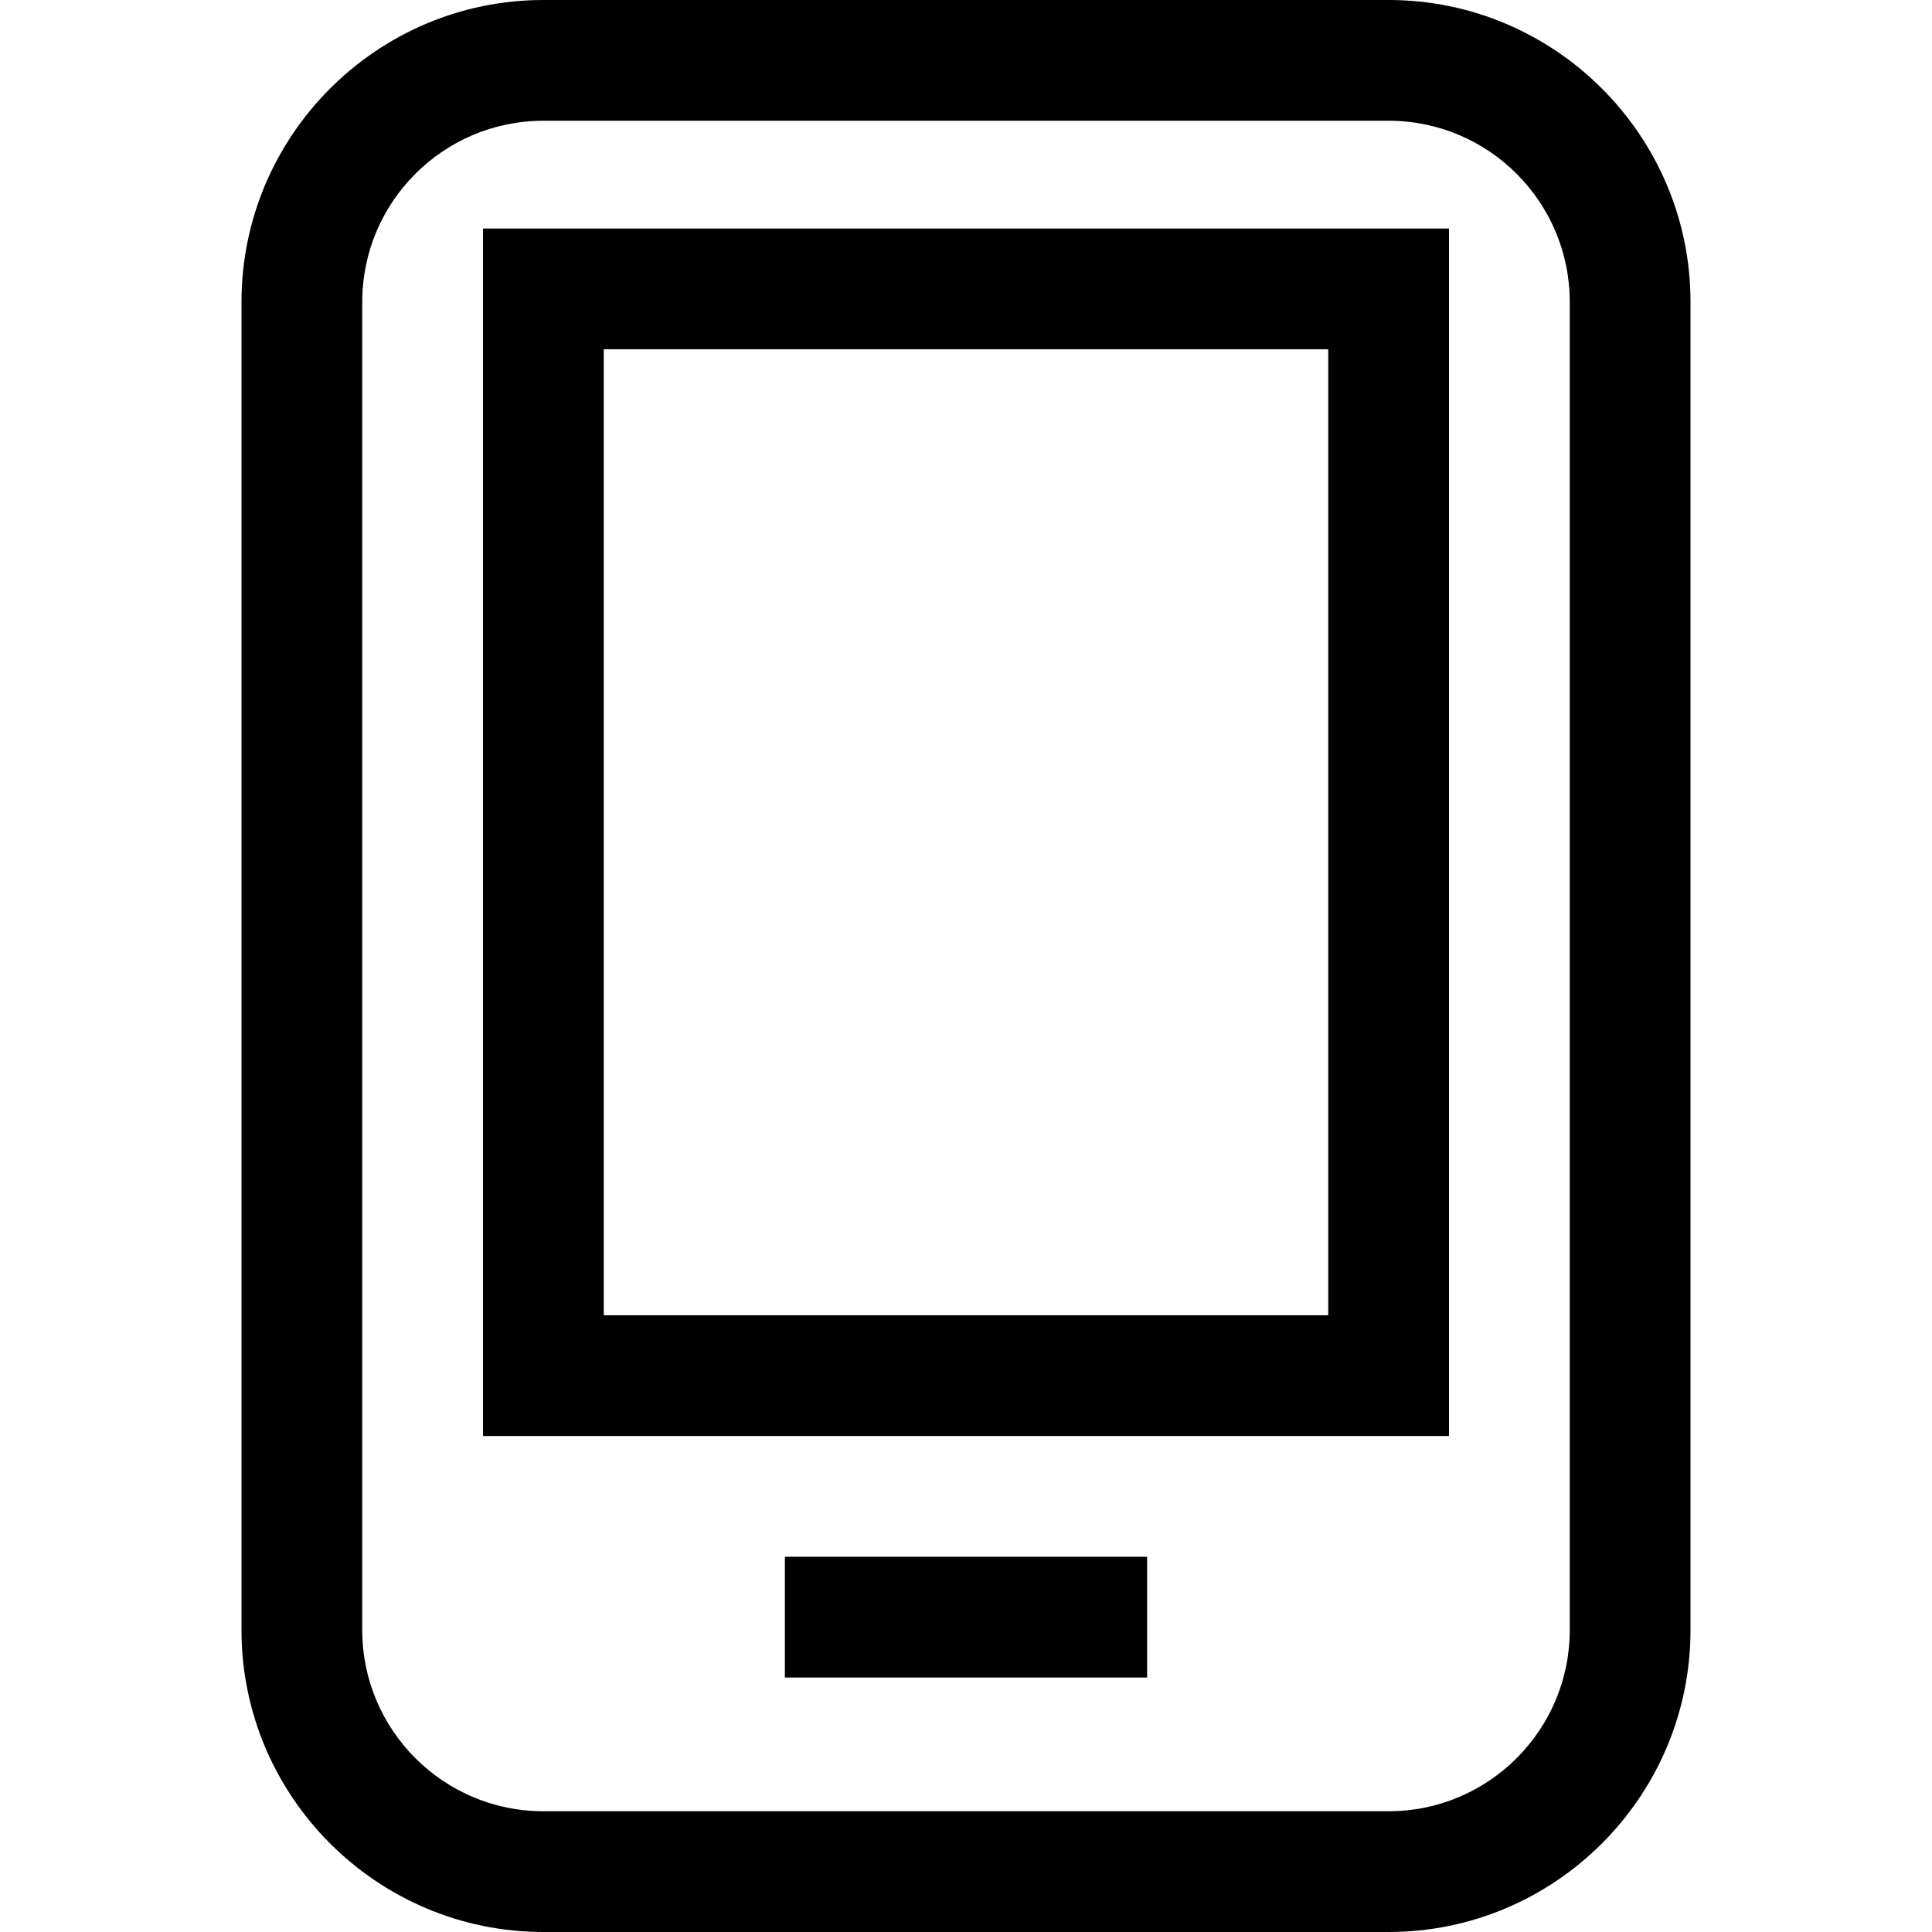 <?xml version="1.0" encoding="utf-8"?>
<!-- Generator: Adobe Illustrator 23.0.1, SVG Export Plug-In . SVG Version: 6.00 Build 0)  -->
<svg version="1.1" id="Layer_1" xmlns="http://www.w3.org/2000/svg" xmlns:xlink="http://www.w3.org/1999/xlink" x="0px" y="0px"
	 viewBox="0 0 64 64" style="enable-background:new 0 0 64 64;" xml:space="preserve">
<style type="text/css">
	.st0{fill:#000;}
</style>
<g id="XMLID_800_">
	<path id="XMLID_1287_" class="st0" d="M46,0H18C12.49,0,8,4.49,8,10v44c0,5.51,4.49,10,10,10h28c5.51,0,10-4.49,10-10V10
		C56,4.49,51.51,0,46,0z M52,54c0,3.31-2.69,6-6,6H18c-3.31,0-6-2.69-6-6V10c0-3.31,2.69-6,6-6h28c3.31,0,6,2.69,6,6V54z"/>
	<path id="XMLID_4487_" class="st0" d="M16,47.57h32v-40H16V47.57z M20,11.57h24v32H20V11.57z"/>
	<rect id="XMLID_4488_" x="26" y="51.57" class="st0" width="12" height="4"/>
</g>
</svg>
